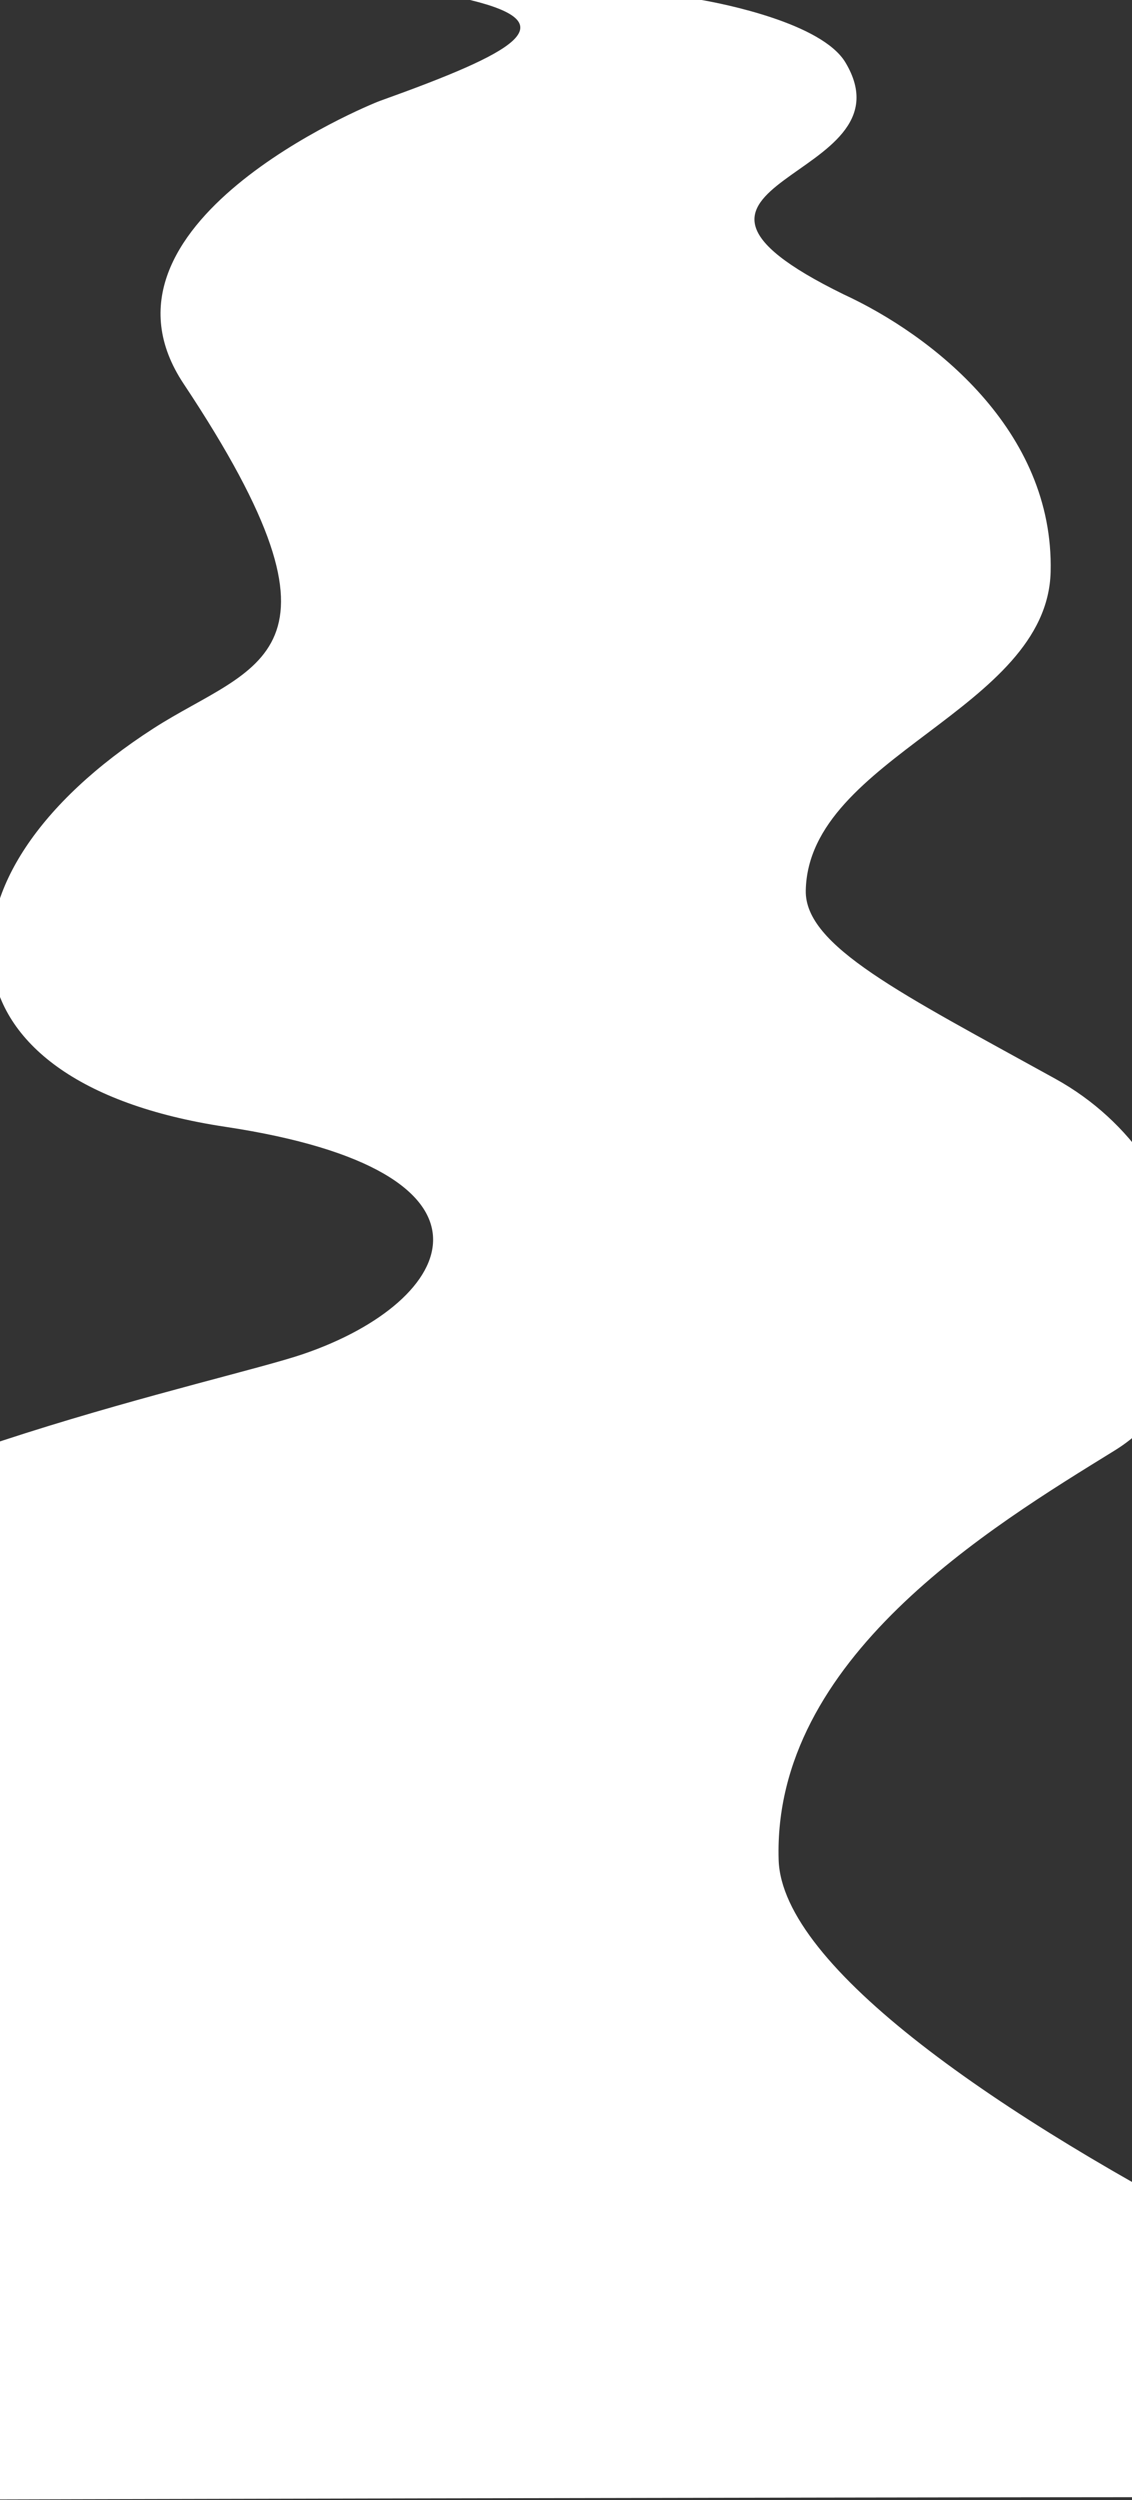 <svg xmlns="http://www.w3.org/2000/svg" width="3840" height="8476.25" viewBox="0 0 3840 8476.25">
  <rect x="0" y="0" width="3840" height="8476.25" fill="#333333" stroke="none"/>
  <defs>
    <style>
      .cls-1 {
        fill: #fff;
        fill-rule: evenodd;
      }
    </style>
  </defs>
  <path id="load_bg_white.svg" class="cls-1" d="M-893.333,10763S-2920.07,9393.49-1004,7664.24c474.05-427.83,1758.5-693.51,2032-786.69,528.1-179.93,735.91-620.09-264-770.69S-263.246,5260.66,521,4756c342.028-220.09,721.15-236.75,102-1168-357.765-538.11,621.48-943.29,666.33-959.36,462.45-165.75,634.17-262.14,305.33-341.9h785.31c69.37,11.96,407.88,77.96,488.03,211.9,242.05,404.52-797.34,398.41-6.5,785.95,298.69,137.8,714.32,460.05,702.5,940.88-11.53,468.85-821.02,626-830.67,1080.03-3.99,188.17,323.62,349.74,846.67,638.69s623.14,999.66,201.33,1260.04-1160.88,705.94-1140,1388.04c22.21,725.21,2940.87,2030.33,3853.34,2169.43C6477.83,10740-893.333,10763-893.333,10763Z" transform="translate(0 -2286.75)"/>
</svg>
